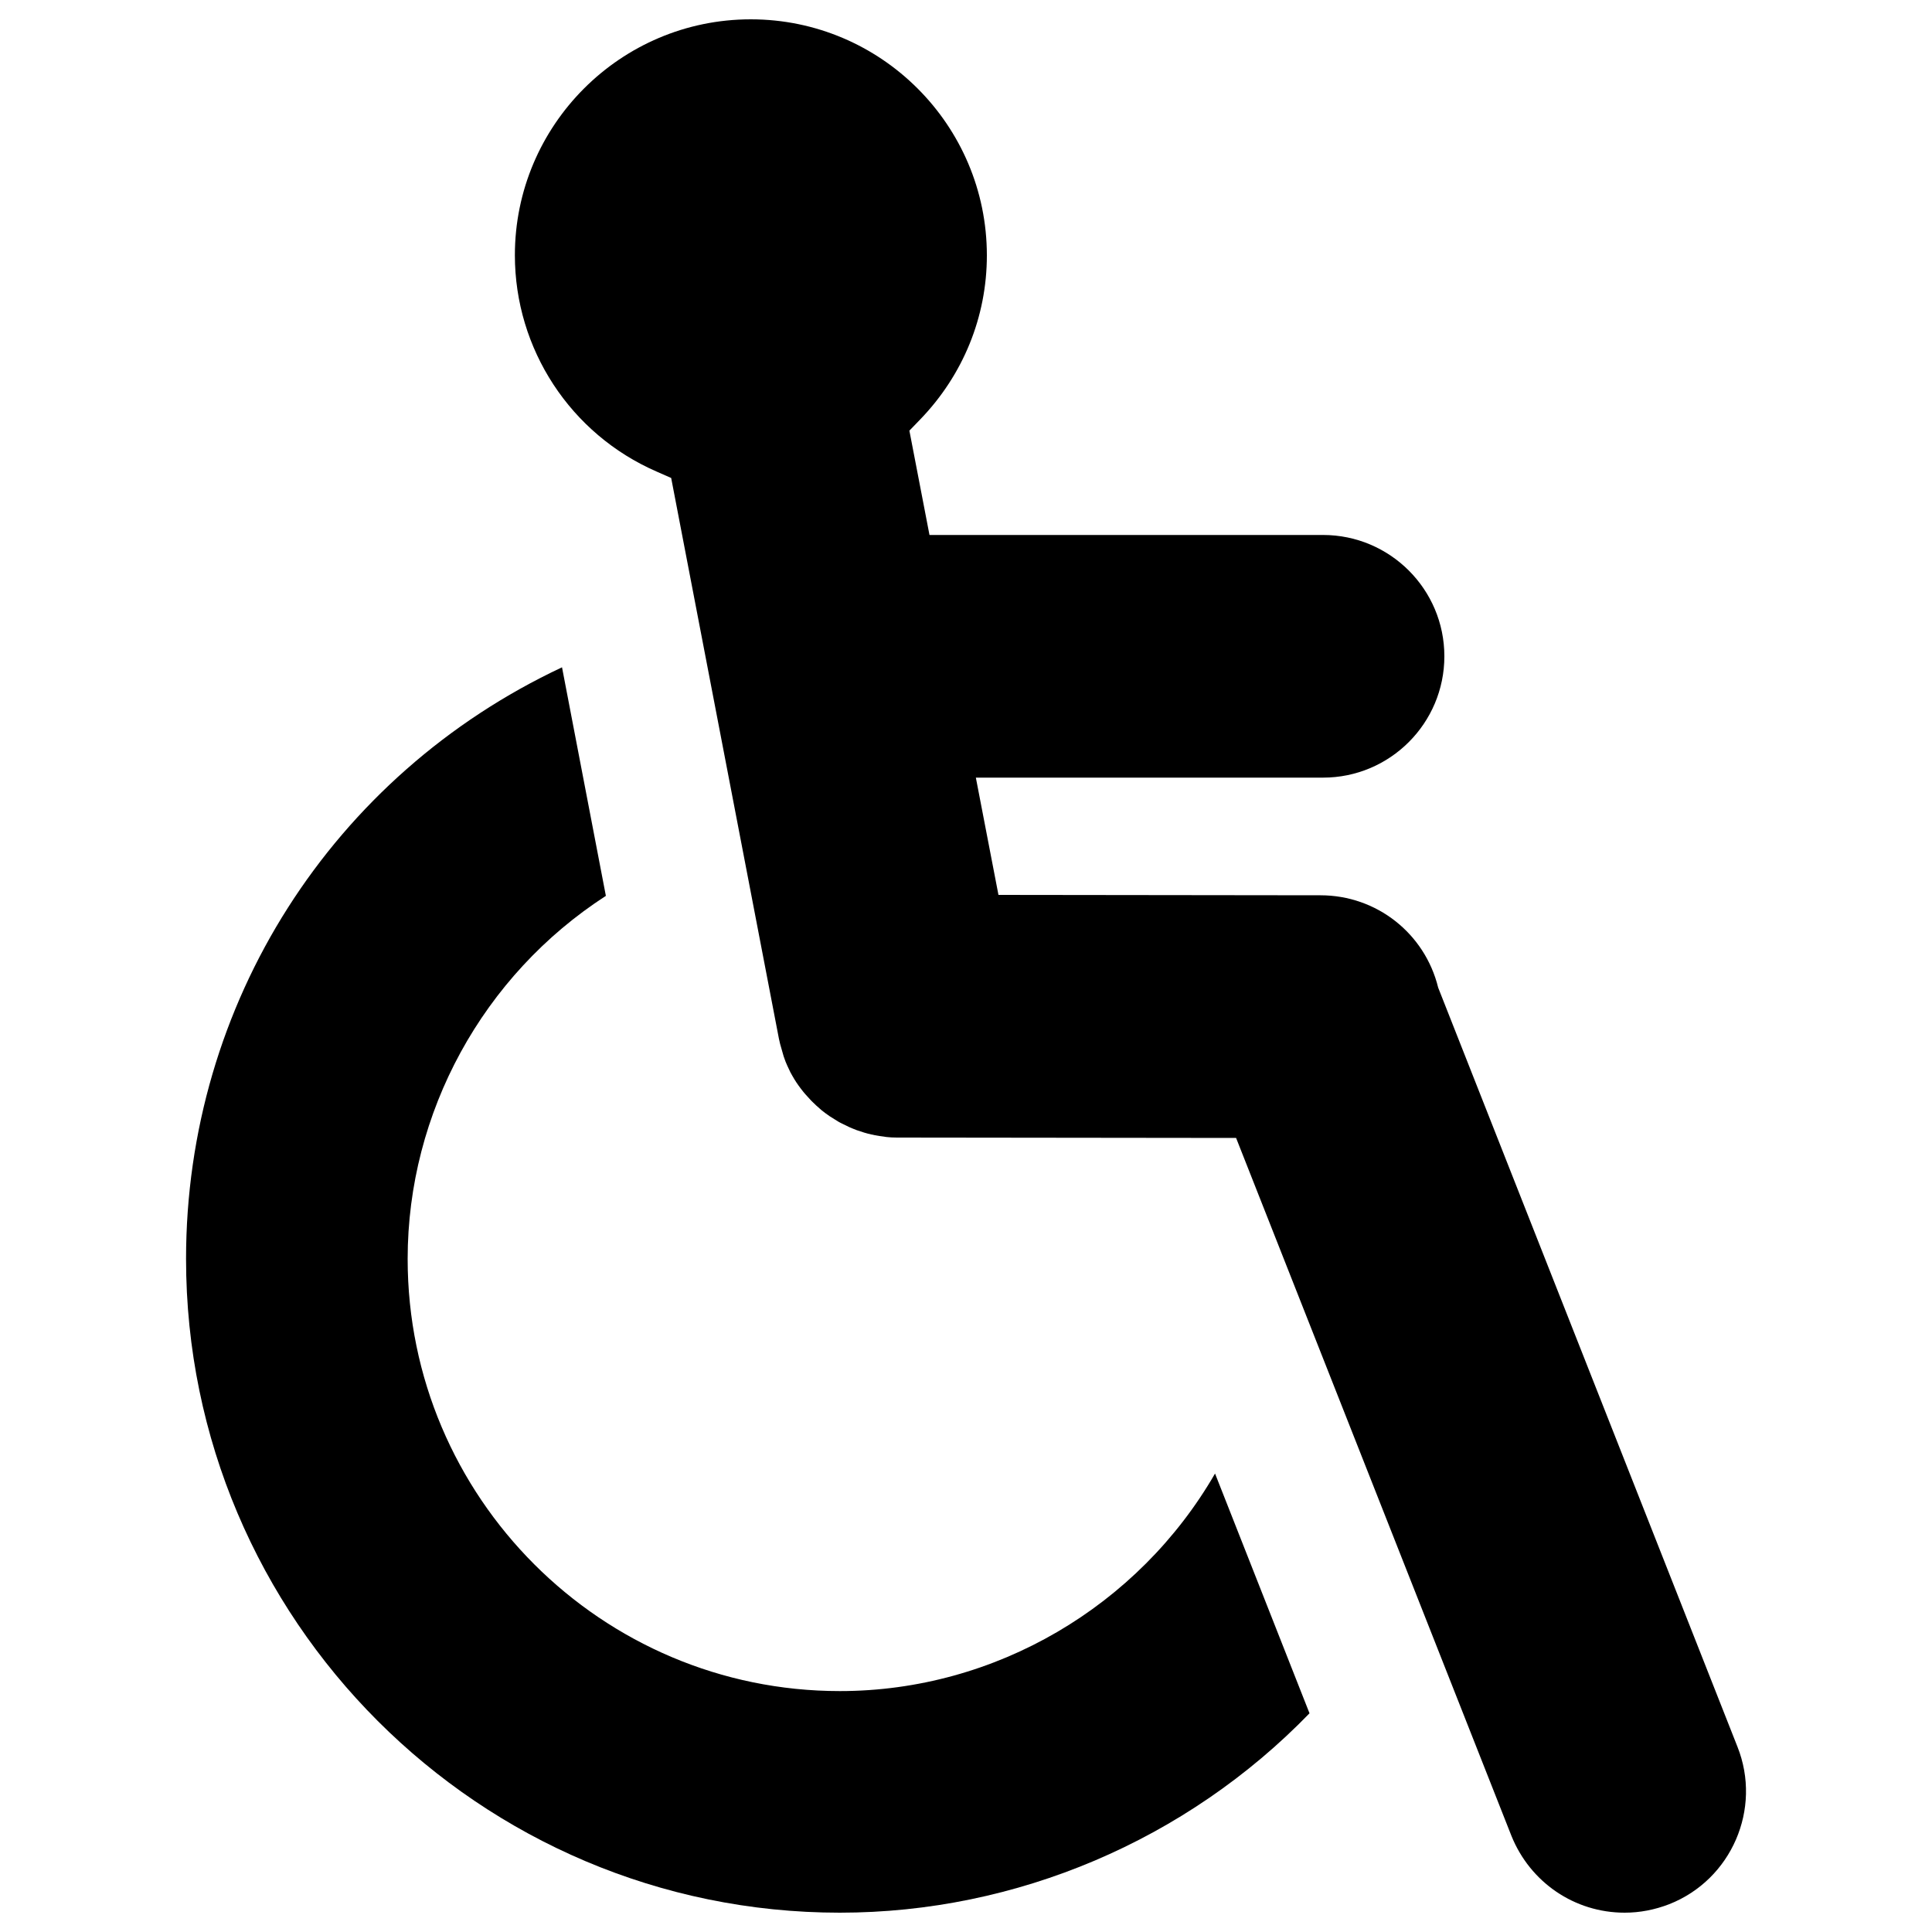 <svg xmlns="http://www.w3.org/2000/svg" viewBox="0 0 1000 1000"><title>Accesibility Sign svg icon</title><g><g><g><path d="M434.7,875.3C311.3,875.3,211,775,211,651.6c0-75.8,39-146.8,102.6-187.9l-22.7-118.3C172,401.2,96.3,519.4,96.3,651.6C96.3,838.2,248.1,990,434.7,990c91.4,0,179.4-37.5,243.1-103.2l-48.9-124.1C589.3,831.3,515.3,875.3,434.7,875.3z"/></g><path d="M899.3,904.1L744.4,511.2c-6.9-28.1-31.9-47.8-60.9-47.8l-166.7-0.2l-11.7-60.7h179.7c34.7,0,62.8-28.2,62.8-62.8c0-34.7-28.2-62.8-62.8-62.8H481.1l-10.4-54l5.6-5.8c22.2-23,34.5-53.1,34.5-84.9C510.8,64.8,456,10,388.6,10c-67.4,0-122.1,54.8-122.1,122.1c0,48.6,28.8,92.6,73.4,112l7.5,3.3l55.8,290.4c0.2,1,0.4,1.8,0.6,2.6l1.8,6.3c0.3,0.9,0.7,1.9,1,2.8l0.9,2.1c0.6,1.3,1.1,2.3,1.6,3.4l1,1.8c0.6,1.1,1.3,2.2,2,3.3l1.1,1.6c0.8,1.1,1.6,2.2,2.5,3.3l1,1.2c1,1.1,2,2.2,3,3.3l0.8,0.8c1.4,1.4,2.6,2.5,3.9,3.6l0.9,0.8c1.1,0.9,2.6,2,4.2,3.1l1.6,1c1,0.6,2.1,1.3,3.2,2l1.4,0.7c1.8,0.9,2.8,1.4,3.9,1.9l1.9,0.8c1.4,0.6,2.5,1,3.6,1.3l2.1,0.7c1.3,0.4,2.5,0.7,3.8,1l1.9,0.4c1.5,0.3,3,0.5,4.6,0.7l1.2,0.2c1.7,0.2,3.6,0.3,5.5,0.3l0.9,0l174.7,0.2l142.5,361.2C792,974.3,815,990,840.9,990c7.9,0,15.6-1.5,23.1-4.4C896.2,972.9,912.1,936.3,899.3,904.1z"/></g></g></svg>